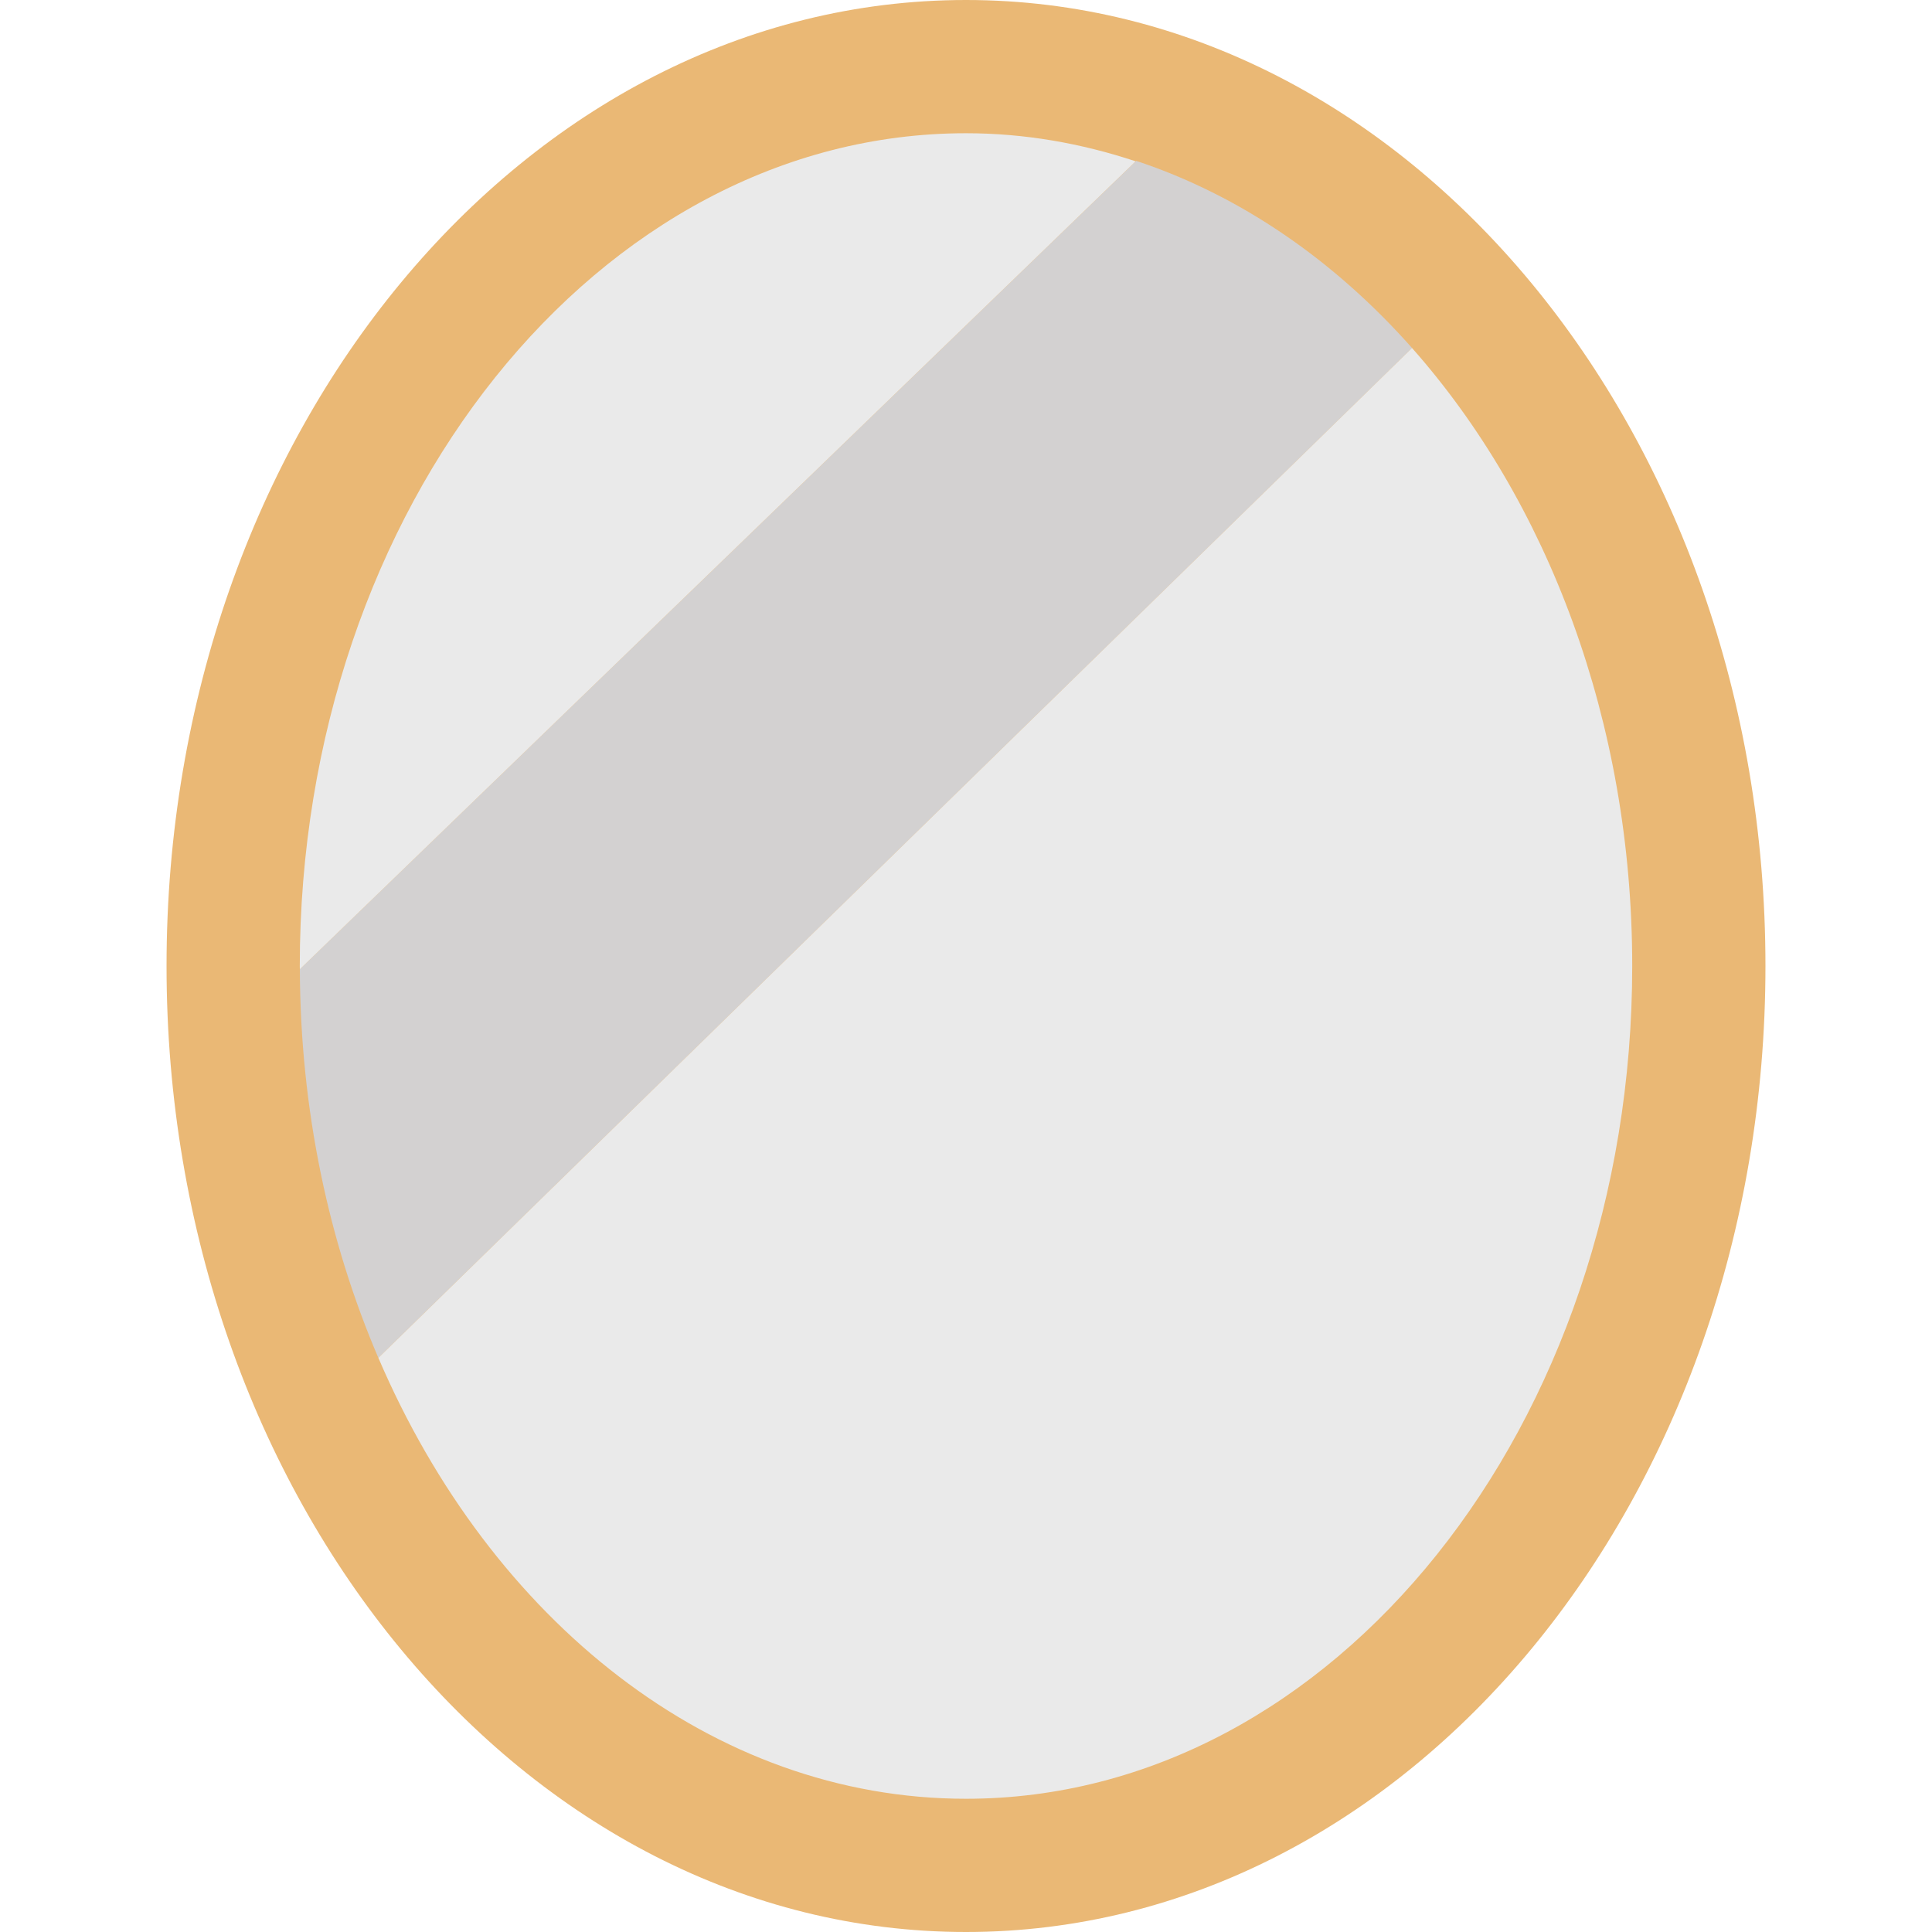 <svg width="79" height="79" fill="none" xmlns="http://www.w3.org/2000/svg"><path d="M39.5 79c18.054 0 32.69-17.685 32.69-39.5S57.554 0 39.5 0 6.81 17.685 6.81 39.5 21.446 79 39.5 79z" fill="#EAB875"/><path d="M12.261 39.633c.018 5.74 1.178 11.149 3.21 15.89L57.739 14.23c-3.175-3.583-7.026-6.245-11.28-7.652L12.26 39.633z" fill="#D3D1D1"/><path d="M39.5 5.448c-15.021 0-27.242 15.276-27.242 34.052 0 .045.003.089.003.133L46.438 6.596C44.221 5.861 41.9 5.448 39.5 5.448zM57.738 14.23L15.472 55.523c4.593 10.72 13.64 18.029 24.028 18.029 15.021 0 27.242-15.276 27.242-34.052 0-10.017-3.48-19.034-9.004-25.27z" fill="#EAEAEA"/></svg>